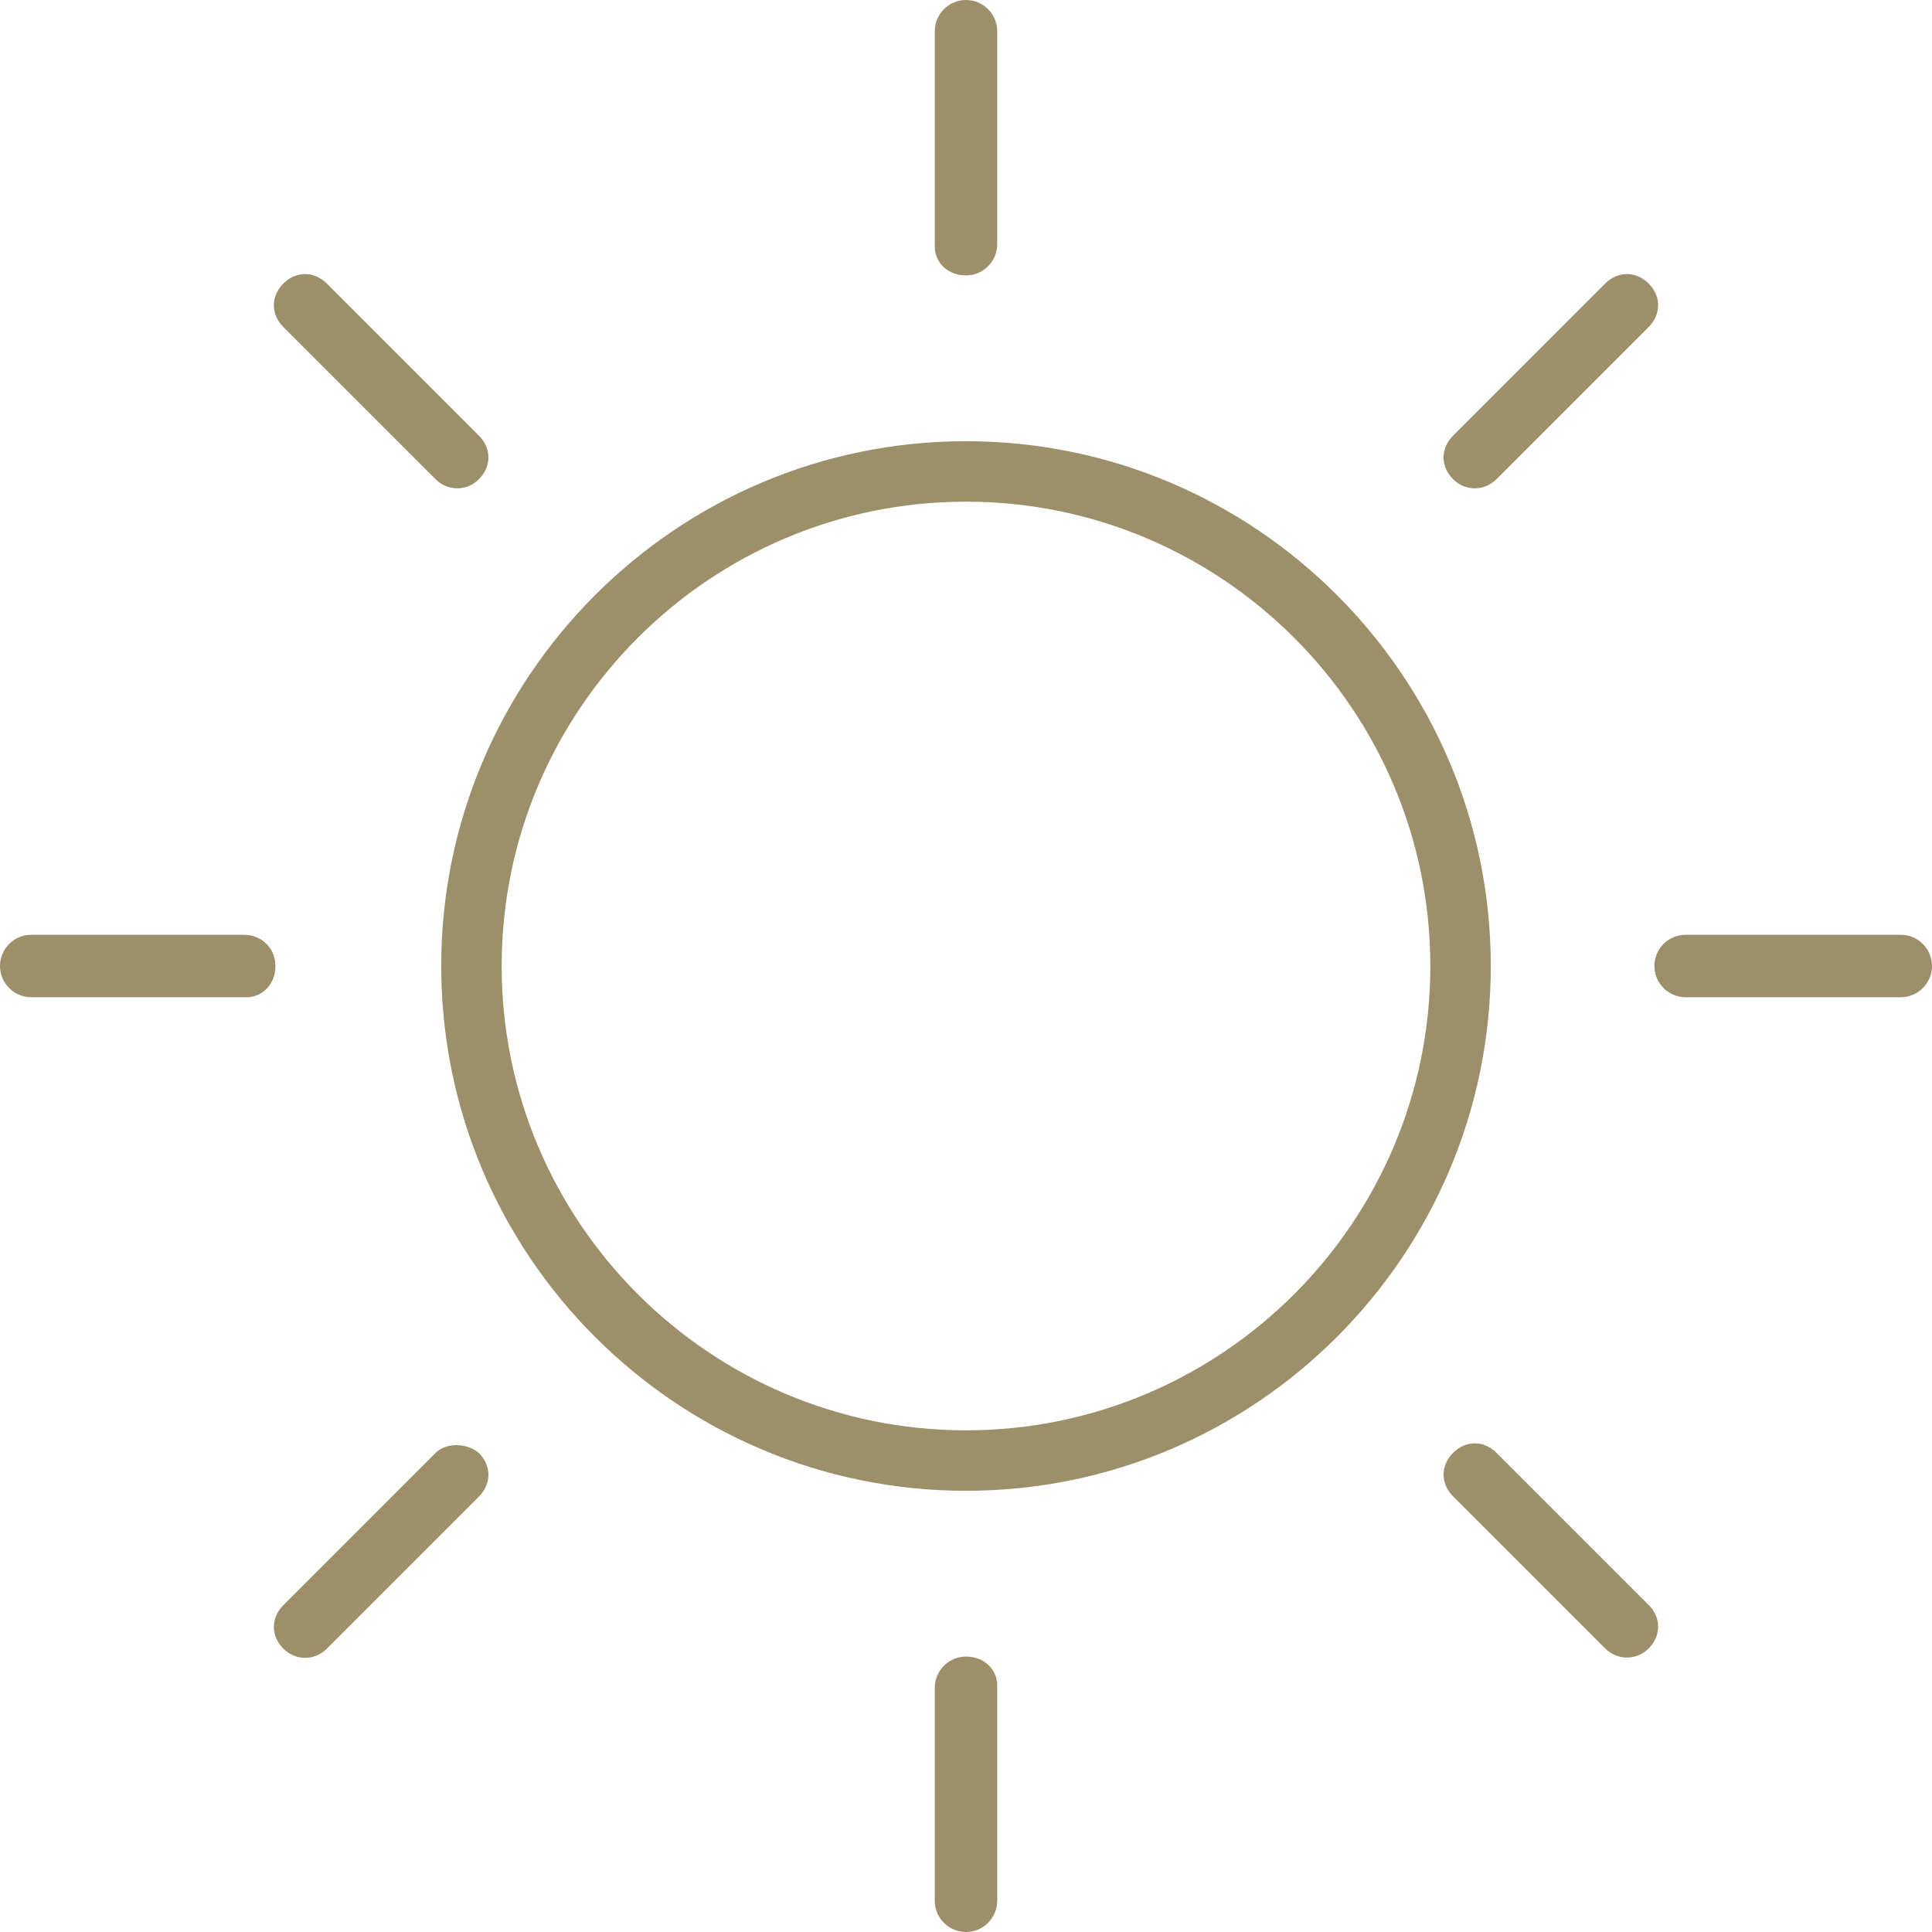 <?xml version="1.0" encoding="UTF-8"?>
<svg id="Ebene_2" data-name="Ebene 2" xmlns="http://www.w3.org/2000/svg" viewBox="0 0 97.78 97.78">
  <defs>
    <style>
      .cls-1 {
        fill: #9c8f69;
        stroke-width: 0px;
      }
    </style>
  </defs>
  <g id="Ebene_1-2" data-name="Ebene 1">
    <g>
      <path class="cls-1" d="M23.11,73.14c-.43,0-.82.14-1.07.4l-7.7,7.7c-.31.31-.48.7-.48,1.1s.17.79.48,1.1c.62.62,1.59.62,2.2,0l7.7-7.7c.31-.31.48-.7.48-1.1s-.17-.79-.48-1.1c-.29-.25-.7-.4-1.13-.4Z"/>
      <path class="cls-1" d="M48.89,22.33c-14.64,0-26.56,11.91-26.56,26.56s11.91,26.56,26.56,26.56,26.56-11.91,26.56-26.56-11.91-26.56-26.56-26.56ZM48.89,72.39c-12.96,0-23.5-10.54-23.5-23.5s10.54-23.5,23.5-23.5,23.5,10.54,23.5,23.5-10.54,23.5-23.5,23.5Z"/>
      <path class="cls-1" d="M12.36,47.31H1.58c-.87,0-1.58.71-1.58,1.58s.71,1.58,1.58,1.58h10.89c.84,0,1.47-.68,1.47-1.58s-.71-1.58-1.58-1.58Z"/>
      <path class="cls-1" d="M22.04,24.25c.62.62,1.59.62,2.2,0,.31-.31.48-.7.48-1.1s-.17-.79-.48-1.1l-7.7-7.7c-.31-.31-.7-.48-1.1-.48s-.79.17-1.1.48c-.31.31-.48.7-.48,1.1s.17.79.48,1.1l7.7,7.7Z"/>
      <path class="cls-1" d="M75.74,24.25l7.7-7.7c.31-.31.48-.7.48-1.1s-.17-.79-.48-1.1c-.31-.31-.7-.48-1.1-.48s-.79.17-1.1.48l-7.7,7.7c-.31.31-.48.7-.48,1.1s.17.79.48,1.1c.62.62,1.58.62,2.2,0Z"/>
      <path class="cls-1" d="M75.74,73.53c-.31-.31-.7-.48-1.1-.48s-.79.17-1.1.48c-.31.31-.48.7-.48,1.1s.17.79.48,1.1l7.7,7.7c.3.3.69.46,1.1.46s.8-.16,1.1-.46c.31-.31.48-.7.48-1.1s-.17-.79-.48-1.1l-7.7-7.7Z"/>
      <path class="cls-1" d="M96.2,47.31h-10.89c-.87,0-1.58.71-1.58,1.58s.71,1.58,1.58,1.58h10.89c.87,0,1.58-.71,1.58-1.58s-.71-1.58-1.58-1.58Z"/>
      <path class="cls-1" d="M48.89,83.84c-.87,0-1.58.71-1.58,1.58v10.78c0,.87.71,1.58,1.58,1.58s1.58-.71,1.58-1.58v-10.89c0-.84-.68-1.47-1.58-1.47Z"/>
      <path class="cls-1" d="M48.89,13.94c.87,0,1.58-.71,1.58-1.58V1.58c0-.87-.71-1.58-1.58-1.58s-1.58.71-1.58,1.58v10.89c0,.84.68,1.47,1.58,1.47Z"/>
    </g>
  </g>
</svg>